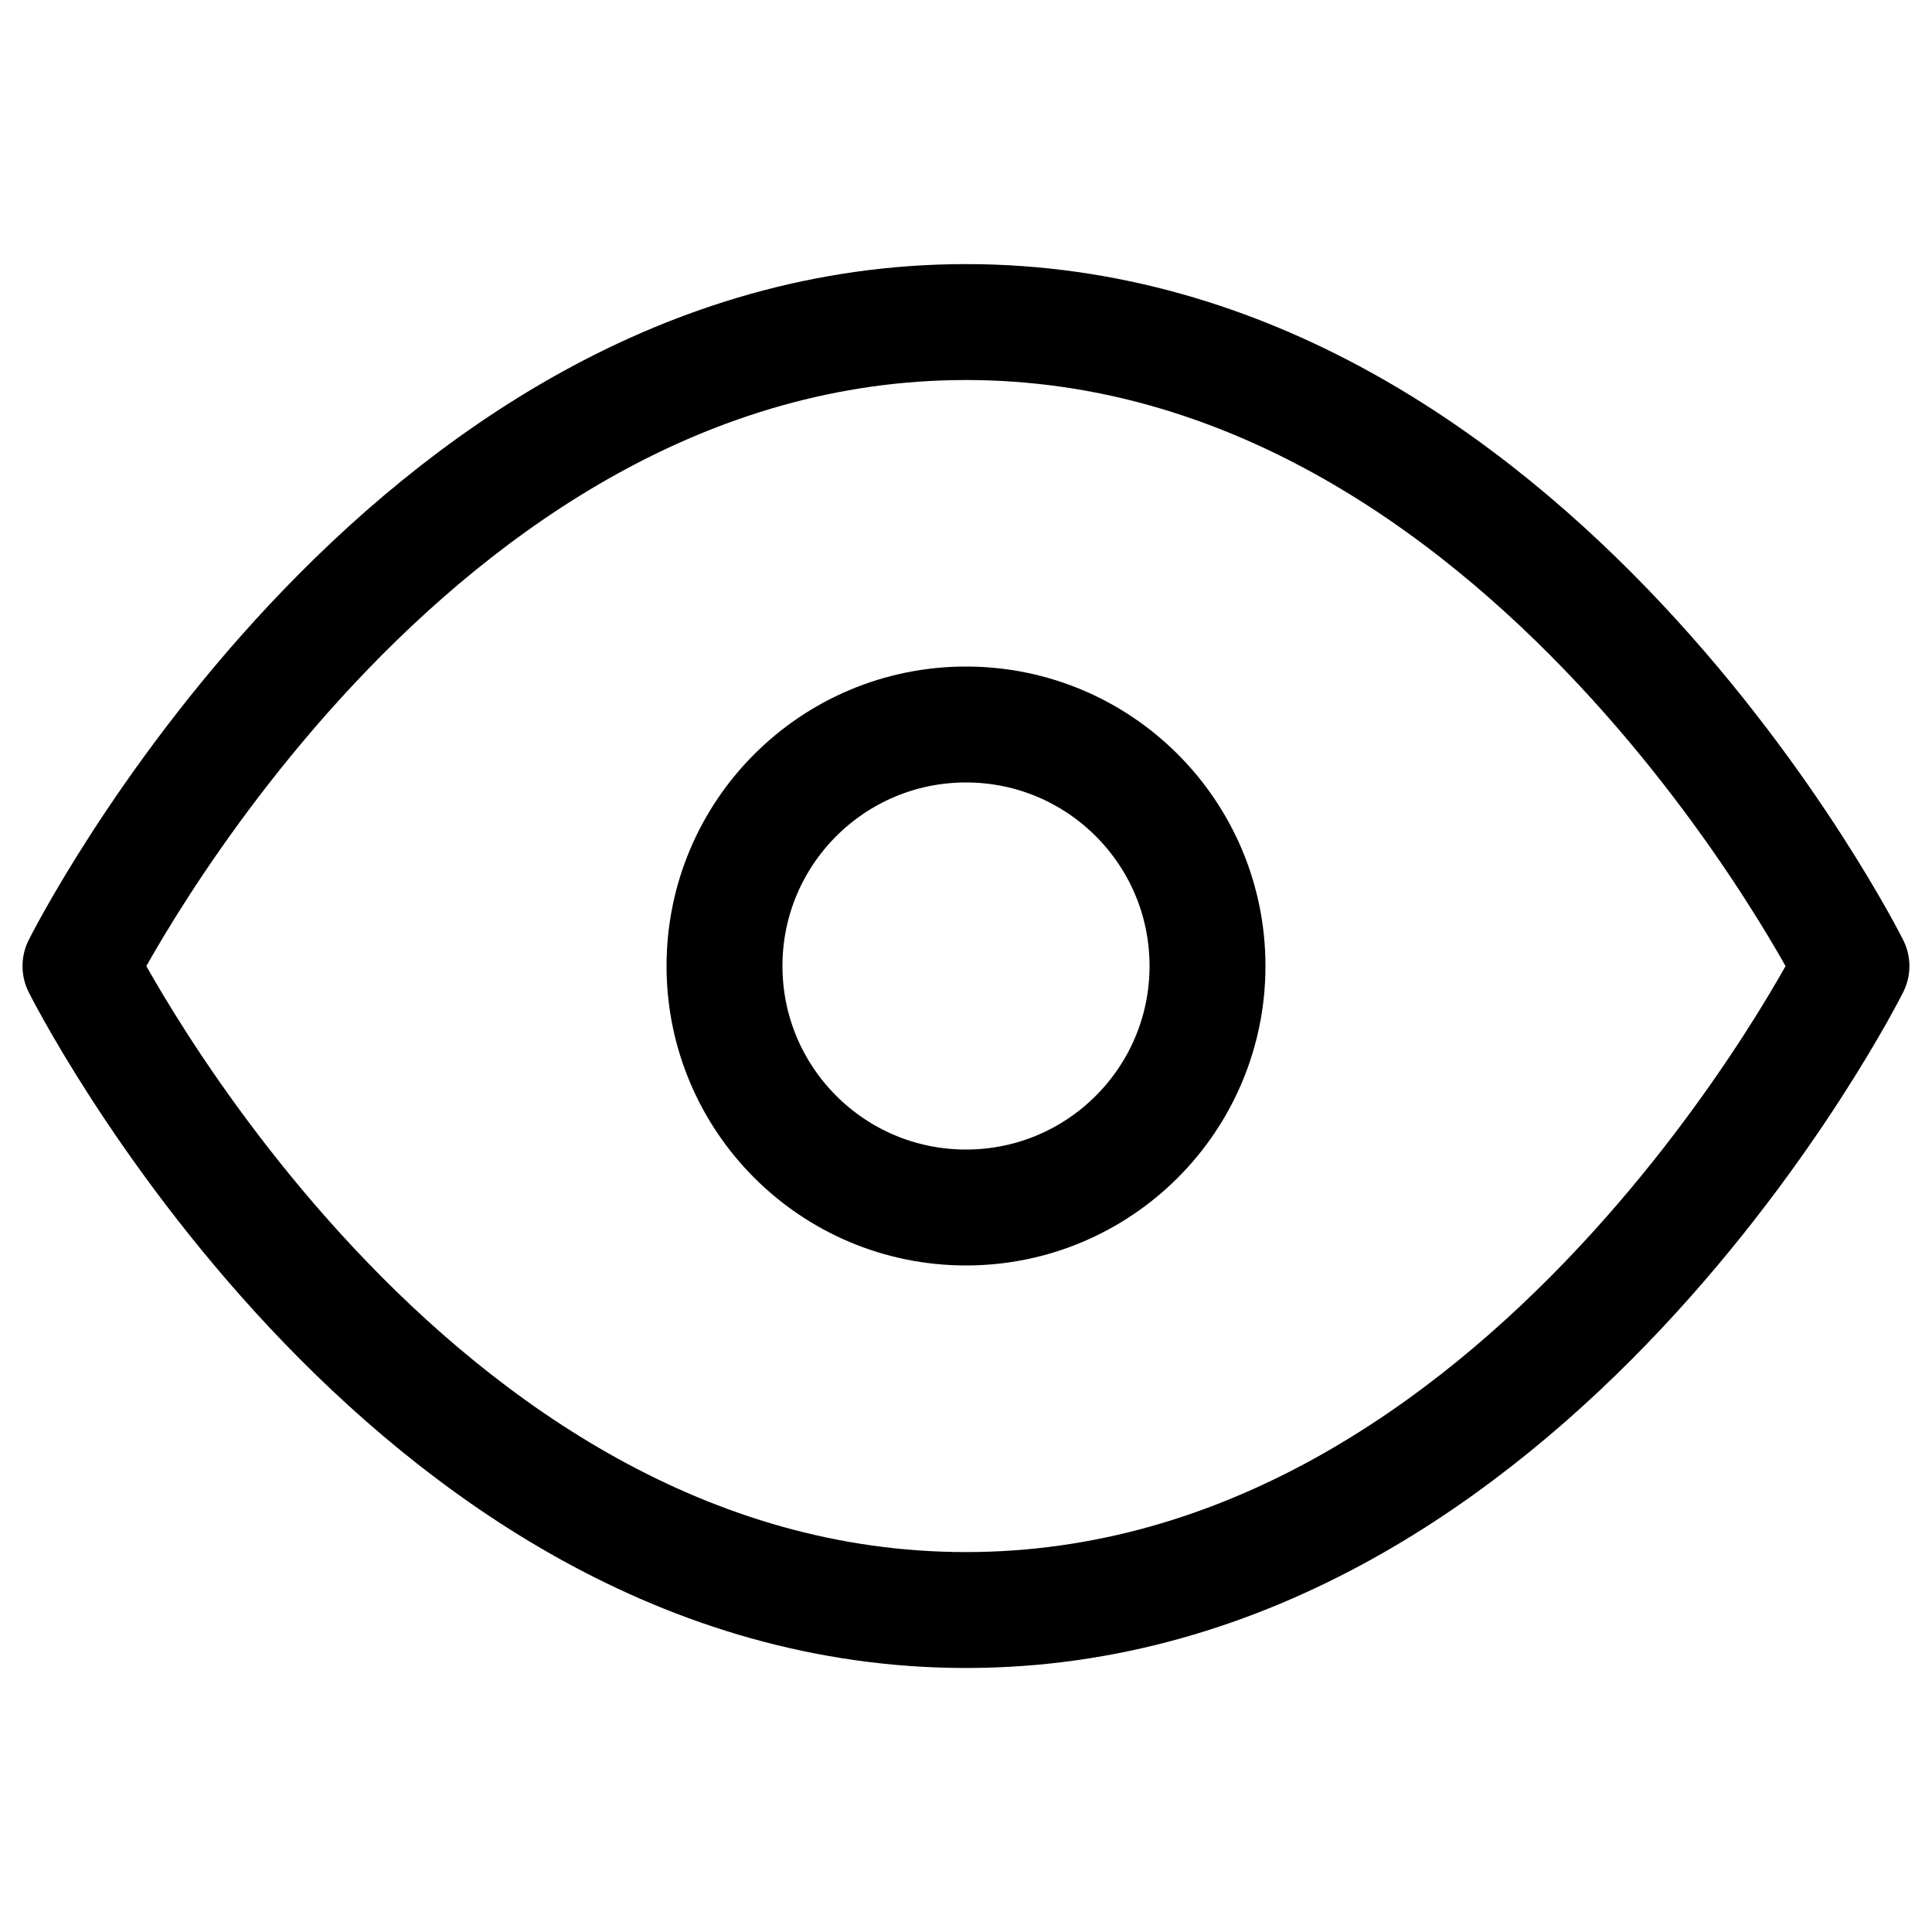 <svg width="20" height="20" viewBox="0 0 20 20" fill="none" xmlns="http://www.w3.org/2000/svg">
<path d="M0.833 10.001C0.833 10.001 4.166 3.334 10 3.334C15.833 3.334 19.166 10.001 19.166 10.001C19.166 10.001 15.833 16.667 10 16.667C4.166 16.667 0.833 10.001 0.833 10.001Z" stroke="black" stroke-width="1.2" stroke-linecap="round" stroke-linejoin="round"/>
<path d="M10 12.5C11.381 12.5 12.5 11.381 12.5 10C12.5 8.619 11.381 7.5 10 7.5C8.619 7.5 7.5 8.619 7.5 10C7.5 11.381 8.619 12.5 10 12.5Z" stroke="black" stroke-width="1.2" stroke-linecap="round" stroke-linejoin="round"/>
</svg>
